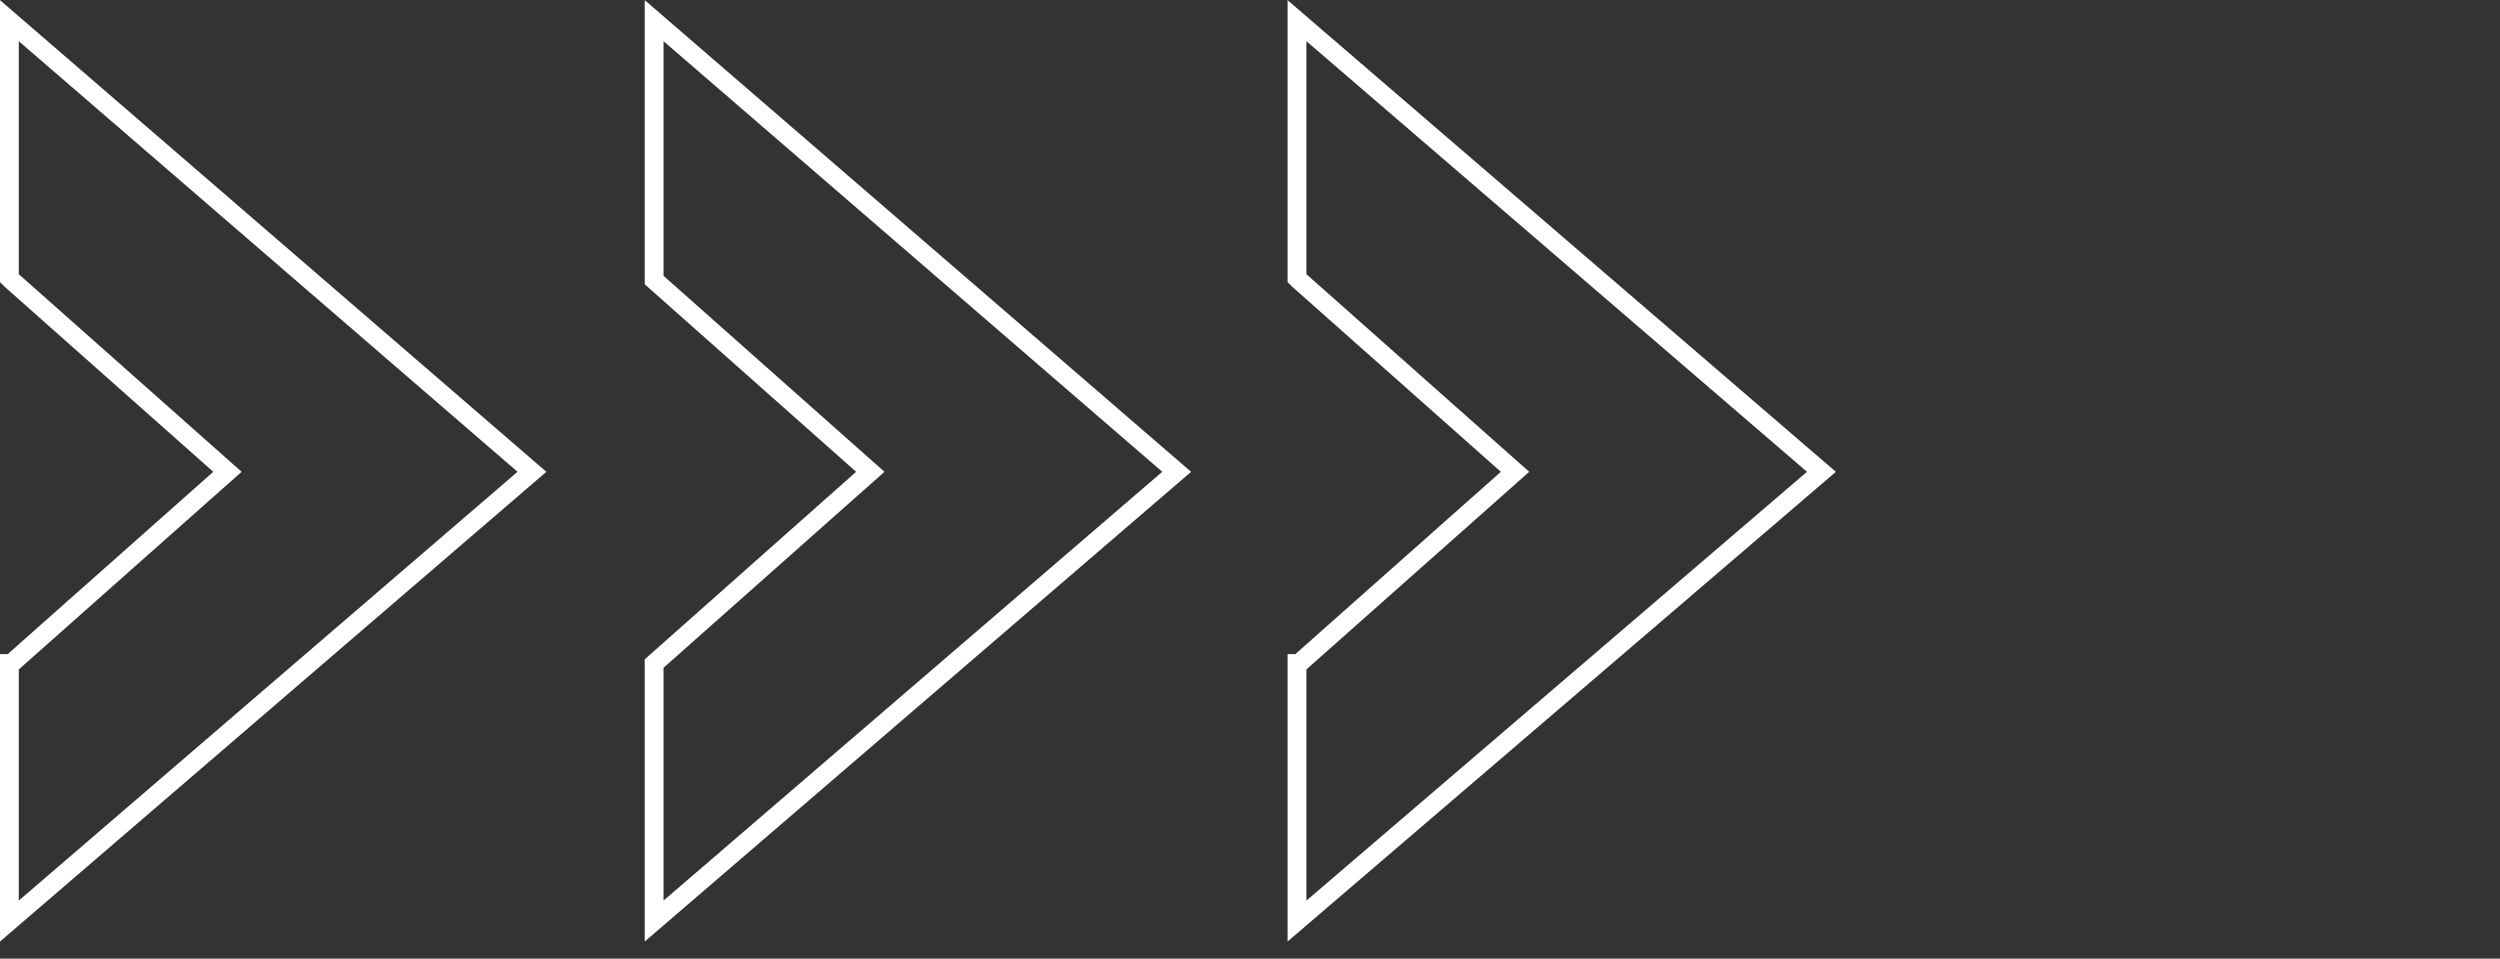 <svg width="133" height="51" viewBox="0 0 133 51" fill="none" xmlns="http://www.w3.org/2000/svg">
<rect x="0" y="0" width="133" height="51" fill="#333333" stroke="none"/>
<g clip-path="url(#clip0_47_34)">
<g style="mix-blend-mode:lighten">
<path d="M96.9 25.1H96.8H96.9ZM96.9 25.1L69 1.1V14.8L69.1 14.9L80.6 25.1L69.1 35.3H69V49L96.9 25.1Z" stroke="white" stroke-miterlimit="10"/>
<path d="M62.6 25.1L34.8 1.1V14.8V14.9L46.3 25.1L34.8 35.3V49L62.6 25.1Z" stroke="white" stroke-miterlimit="10"/>
<path d="M28.3 25.1L0.5 1.1V14.8L0.6 14.9L12.1 25.1L0.6 35.3H0.5V49L28.3 25.1Z" stroke="white" stroke-miterlimit="10"/>
</g>
</g>
<defs>
<clipPath id="clip0_47_34">
<rect width="132.1" height="50.1" fill="white"/>
</clipPath>
</defs>
</svg>
